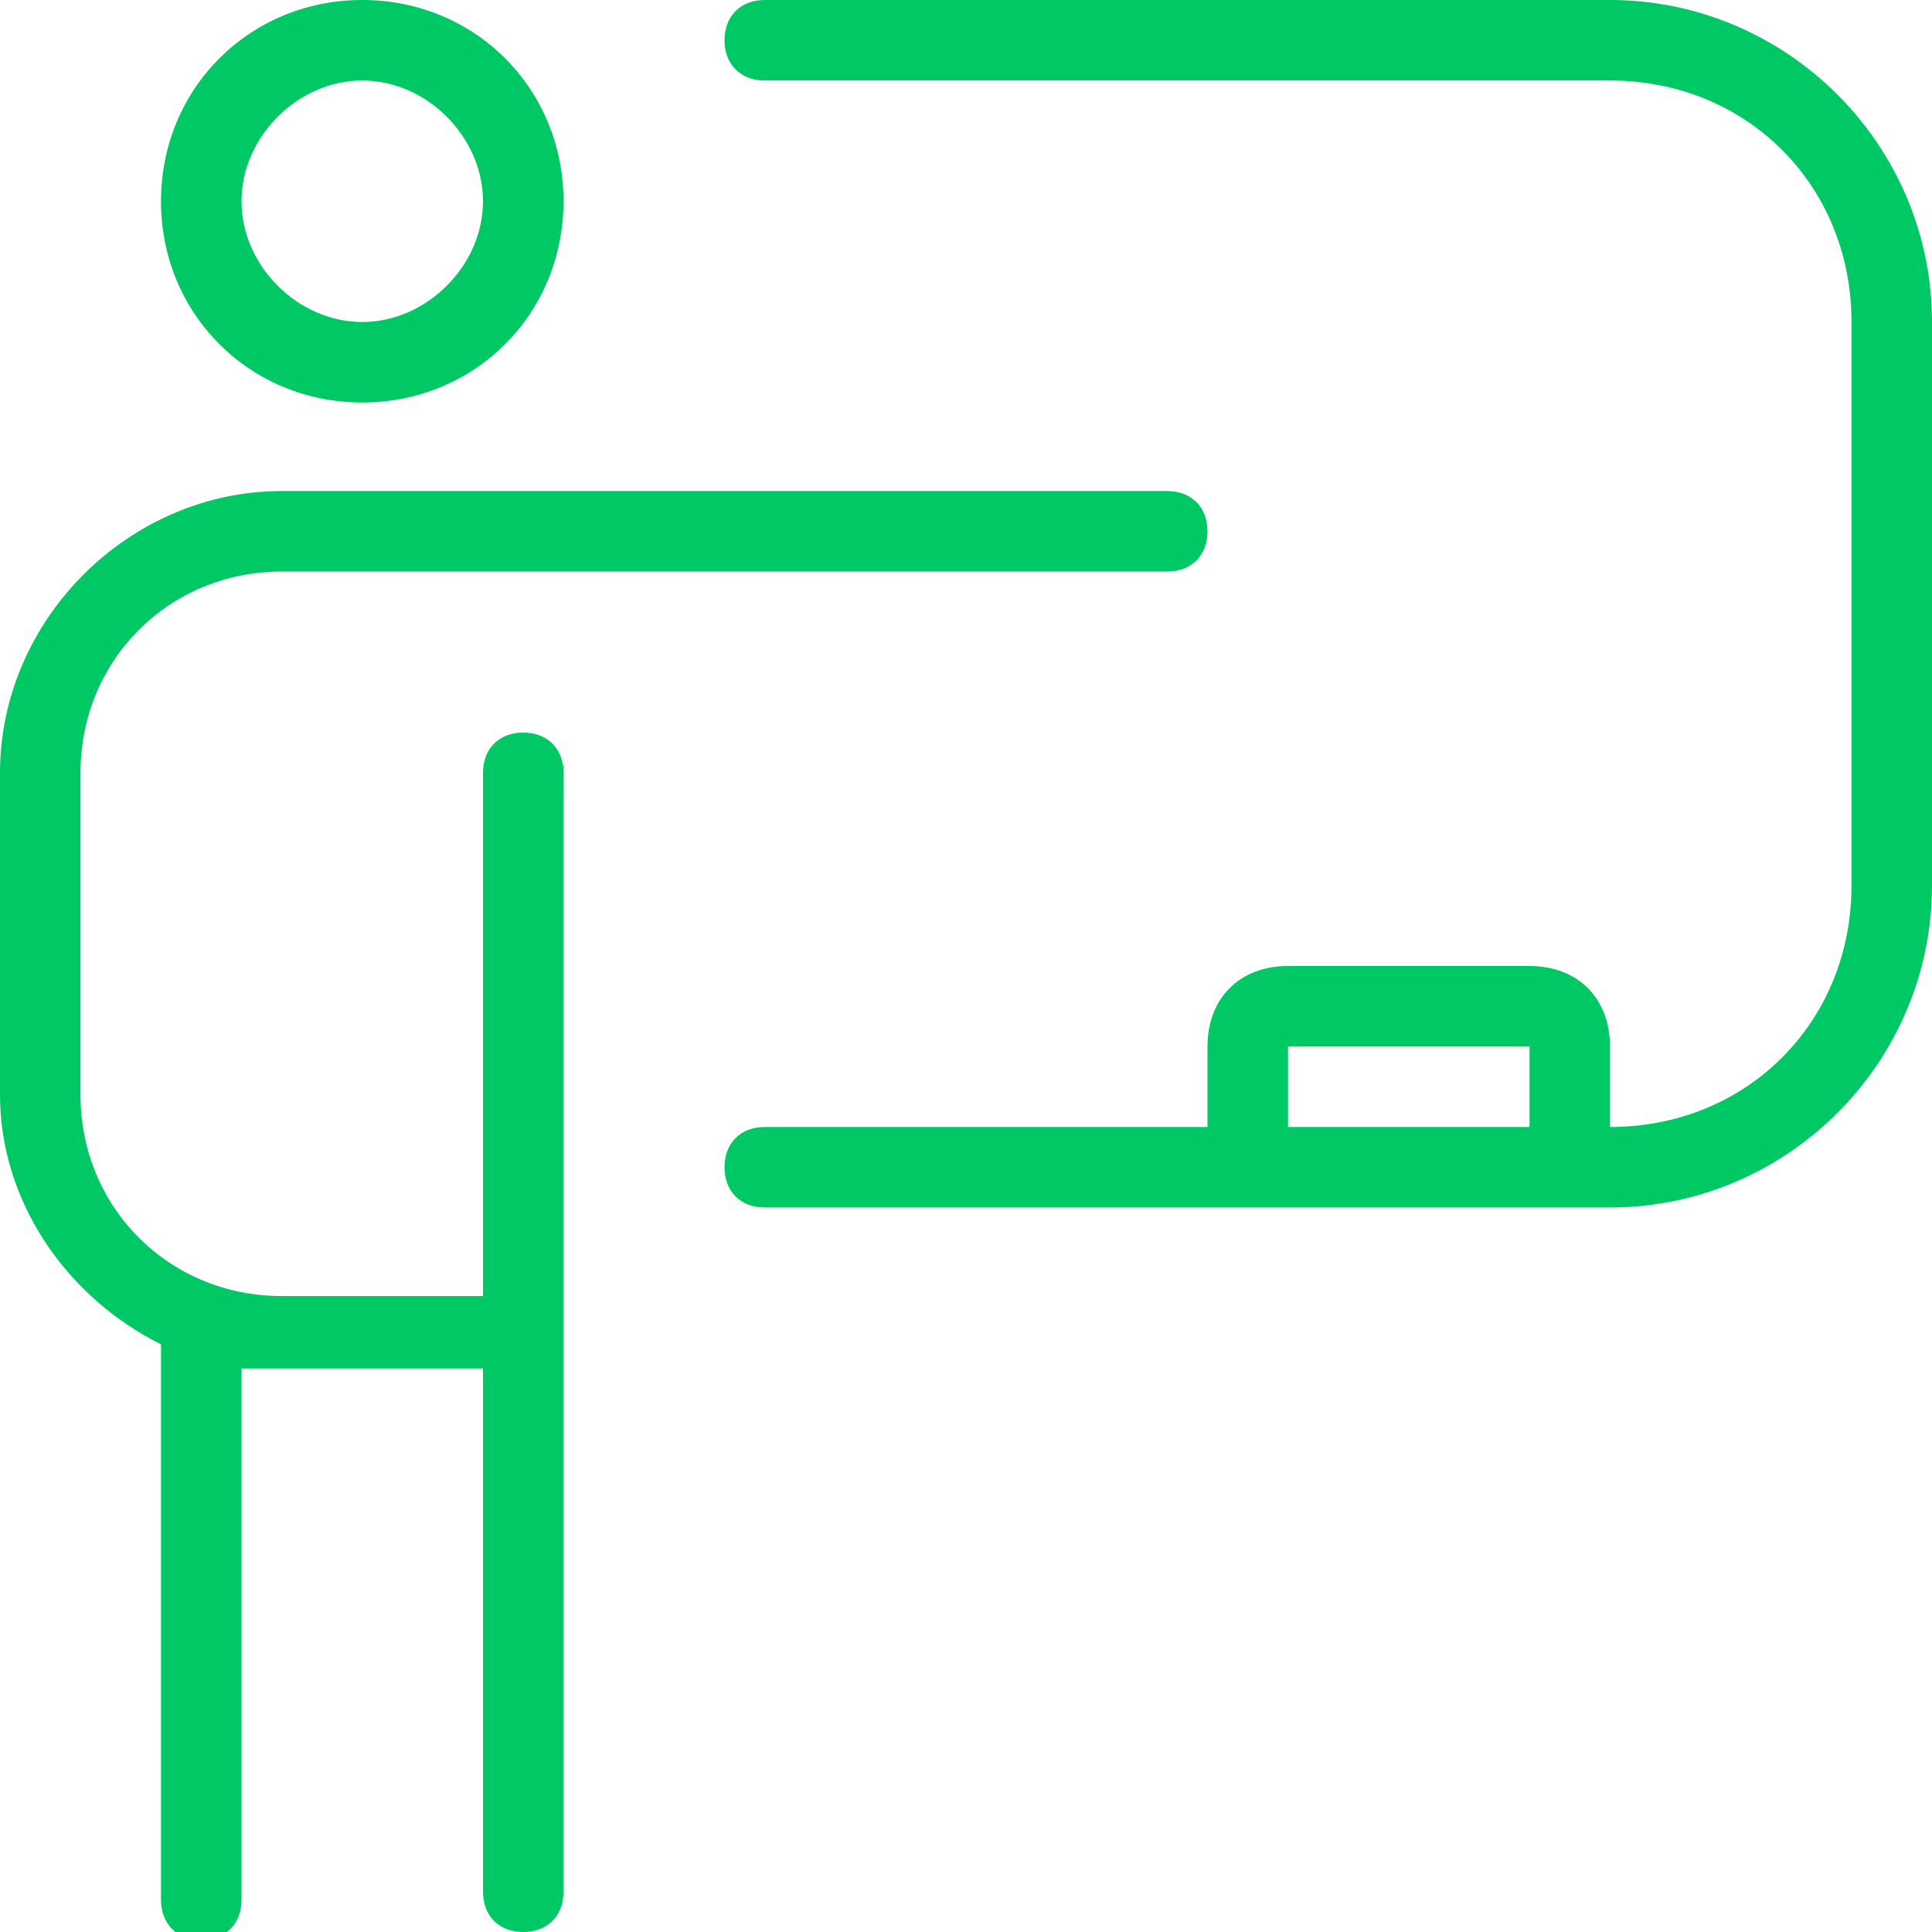 <?xml version="1.0" encoding="UTF-8"?>
<svg id="Layer_1" xmlns="http://www.w3.org/2000/svg" version="1.1" viewBox="0 0 24 24">
  <!-- Generator: Adobe Illustrator 29.1.0, SVG Export Plug-In . SVG Version: 2.1.0 Build 142)  -->
  <defs>
    <style>
      .st0 {
        fill: #00c864;
      }
    </style>
  </defs>
  <path class="st0" d="M20,0h-10.5c-.3,0-.5.2-.5.5s.2.5.5.5h10.5c1.7,0,3,1.3,3,3v7c0,1.7-1.3,3-3,3v-1c0-.6-.4-1-1-1h-3c-.6,0-1,.4-1,1v1h-5.5c-.3,0-.5.2-.5.5s.2.5.5.5h10.5c2.2,0,4-1.8,4-4v-7c0-2.2-1.8-4-4-4ZM16,13h3v1h-3v-1ZM4.5,5c1.4,0,2.5-1.1,2.5-2.5S5.9,0,4.5,0s-2.5,1.1-2.5,2.5,1.1,2.5,2.5,2.5ZM4.5,1c.8,0,1.5.7,1.5,1.5s-.7,1.5-1.5,1.5-1.5-.7-1.5-1.5.7-1.5,1.5-1.5ZM7,9.5v14c0,.3-.2.5-.5.5s-.5-.2-.5-.5v-6.5h-2.5c-.2,0-.3,0-.5,0v6.6c0,.3-.2.5-.5.5s-.5-.2-.5-.5v-6.9c-1.2-.6-2-1.8-2-3.1v-4c0-1.9,1.6-3.5,3.5-3.5h11c.3,0,.5.2.5.5s-.2.5-.5.5H3.5c-1.4,0-2.5,1.1-2.5,2.5v4c0,1.4,1.1,2.5,2.5,2.5h2.5v-6.5c0-.3.2-.5.5-.5s.5.2.5.5Z"/>
</svg>